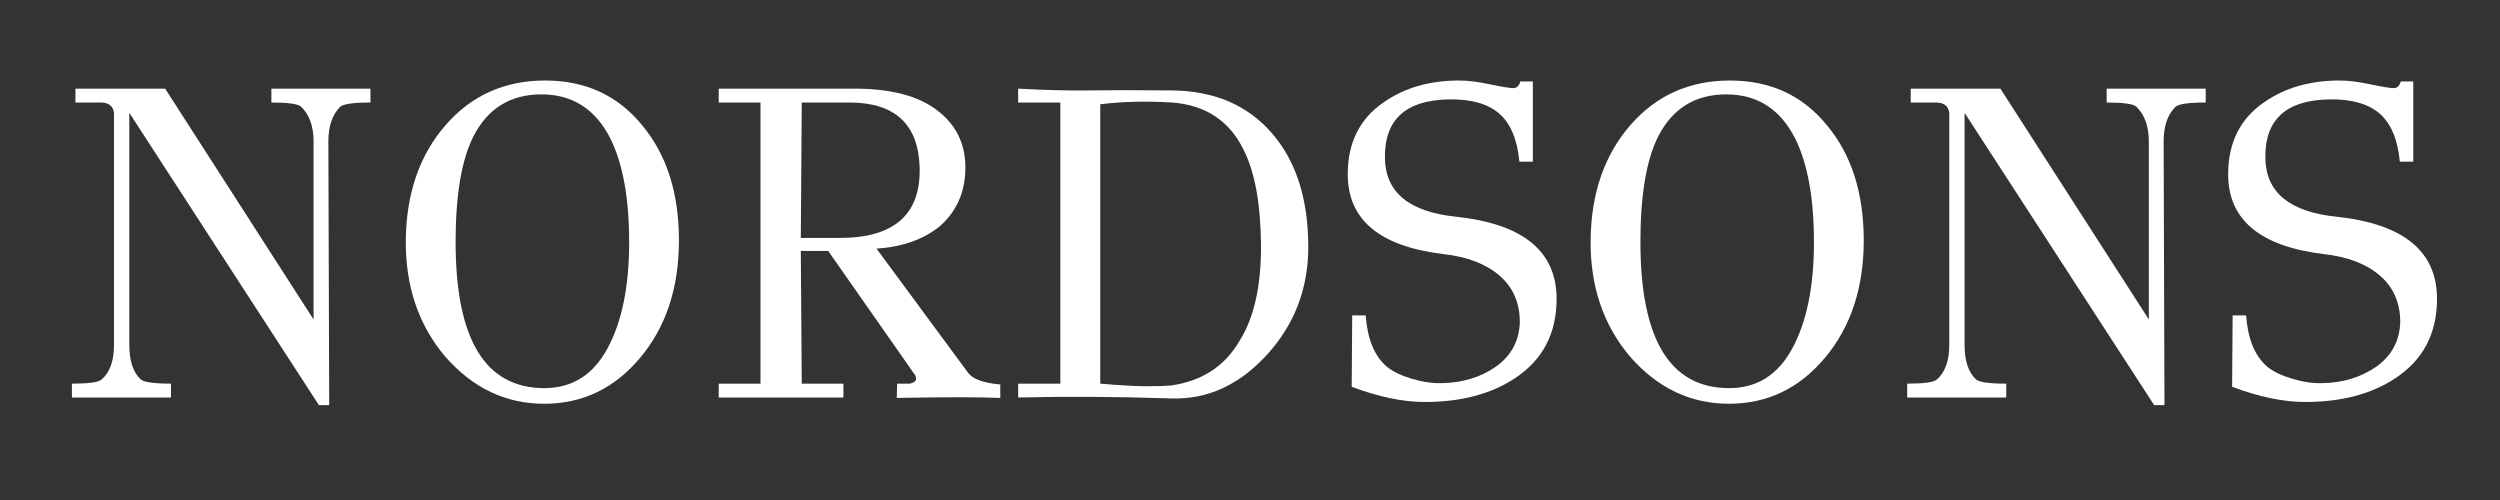 <svg version="1.0" preserveAspectRatio="xMidYMid meet" height="100" viewBox="0 0 375 75" zoomAndPan="magnify" width="500" xmlns:xlink="http://www.w3.org/1999/xlink" xmlns="http://www.w3.org/2000/svg"><rect x="0" y="0" width="375" height="75" fill="#333333" stroke="none"/><defs><g></g></defs><g fill-opacity="1" fill="#ffffff"><g transform="translate(7.958, 59.625)"><g><path d="M 47.609 -46.328 L 47.609 -44.25 C 45.016 -44.25 43.492 -44.023 43.047 -43.578 C 41.879 -42.41 41.297 -40.688 41.297 -38.406 L 41.422 1.141 L 39.875 1.141 L 11.438 -42.703 L 11.438 -7.875 C 11.438 -5.539 11.992 -3.832 13.109 -2.75 C 13.555 -2.301 15.082 -2.078 17.688 -2.078 L 17.688 0 L 2.828 0 L 2.828 -2.078 C 5.336 -2.078 6.816 -2.281 7.266 -2.688 C 8.516 -3.758 9.141 -5.488 9.141 -7.875 L 9.141 -42.703 C 9.004 -43.734 8.332 -44.25 7.125 -44.25 L 3.359 -44.25 L 3.359 -46.328 L 16.812 -46.328 L 39.078 -11.703 L 39.078 -38.406 C 39.078 -40.688 38.445 -42.43 37.188 -43.641 C 36.695 -44.047 35.219 -44.25 32.75 -44.25 L 32.75 -46.328 Z M 47.609 -46.328"></path></g></g></g><g fill-opacity="1" fill="#ffffff"><g transform="translate(57.247, 59.625)"><g><path d="M 39.078 -40.828 C 42.754 -36.43 44.594 -30.676 44.594 -23.562 C 44.594 -16.457 42.66 -10.598 38.797 -5.984 C 34.941 -1.367 30.133 0.938 24.375 0.938 C 18.613 0.938 13.672 -1.414 9.547 -6.125 C 5.516 -10.875 3.539 -16.734 3.625 -23.703 C 3.719 -30.672 5.703 -36.383 9.578 -40.844 C 13.461 -45.312 18.441 -47.547 24.516 -47.547 C 30.586 -47.547 35.441 -45.305 39.078 -40.828 Z M 24.406 -1.406 C 28.582 -1.406 31.742 -3.398 33.891 -7.391 C 36.047 -11.379 37.125 -16.68 37.125 -23.297 C 37.125 -29.91 36.18 -35.102 34.297 -38.875 C 32.055 -43.27 28.613 -45.469 23.969 -45.469 C 19.332 -45.469 15.938 -43.379 13.781 -39.203 C 11.988 -35.66 11.094 -30.367 11.094 -23.328 C 11.094 -8.711 15.531 -1.406 24.406 -1.406 Z M 24.406 -1.406"></path></g></g></g><g fill-opacity="1" fill="#ffffff"><g transform="translate(105.527, 59.625)"><g><path d="M 31.547 -3.625 L 18.703 -21.984 L 14.594 -21.984 L 14.734 -2.078 L 20.984 -2.078 L 20.984 0 L 2.281 0 L 2.281 -2.078 L 8.547 -2.078 L 8.547 -44.25 L 2.281 -44.25 L 2.281 -46.328 L 22.656 -46.328 C 28.082 -46.328 32.207 -45.25 35.031 -43.094 C 37.863 -40.945 39.281 -38.082 39.281 -34.5 C 39.281 -30.914 38.023 -28 35.516 -25.75 C 33.086 -23.738 29.898 -22.598 25.953 -22.328 L 39.75 -3.625 C 40.469 -2.727 42.055 -2.172 44.516 -1.953 L 44.516 0.062 C 41.242 -0.07 36.066 -0.07 28.984 0.062 L 29.047 -2.078 L 30.938 -2.078 C 31.562 -2.211 31.875 -2.445 31.875 -2.781 C 31.875 -3.125 31.766 -3.406 31.547 -3.625 Z M 20.438 -23.938 C 28.602 -23.938 32.598 -27.457 32.422 -34.5 C 32.234 -41 28.711 -44.25 21.859 -44.25 L 14.734 -44.25 L 14.594 -23.938 Z M 20.438 -23.938"></path></g></g></g><g fill-opacity="1" fill="#ffffff"><g transform="translate(149.772, 59.625)"><g><path d="M 46.469 -22.594 C 46.469 -16.32 44.395 -10.922 40.25 -6.391 C 36.102 -1.859 31.316 0.316 25.891 0.141 C 17.734 -0.129 10.086 -0.176 2.953 0 L 2.953 -2.078 L 9.281 -2.078 L 9.281 -44.25 L 2.953 -44.25 L 2.953 -46.328 C 6.941 -46.109 10.484 -46.02 13.578 -46.062 C 16.672 -46.113 20.844 -46.113 26.094 -46.062 C 32.414 -45.977 37.391 -43.836 41.016 -39.641 C 44.648 -35.453 46.469 -29.77 46.469 -22.594 Z M 36.188 -8.547 C 38.375 -12.035 39.438 -16.863 39.375 -23.031 C 39.312 -29.195 38.426 -33.938 36.719 -37.25 C 34.613 -41.508 31.07 -43.844 26.094 -44.25 C 22.062 -44.477 18.453 -44.391 15.266 -43.984 L 15.266 -2.078 C 18.316 -1.816 20.613 -1.688 22.156 -1.688 C 23.707 -1.688 24.973 -1.727 25.953 -1.812 C 30.578 -2.488 33.988 -4.734 36.188 -8.547 Z M 36.188 -8.547"></path></g></g></g><g fill-opacity="1" fill="#ffffff"><g transform="translate(200.473, 59.625)"><g><path d="M 33.016 -14.797 C 33.016 -9.598 30.93 -5.629 26.766 -2.891 C 23.18 -0.516 18.676 0.672 13.25 0.672 C 9.977 0.672 6.32 -0.086 2.281 -1.609 L 2.359 -12.312 L 4.375 -12.312 C 4.645 -8.77 5.695 -6.211 7.531 -4.641 C 8.383 -3.922 9.641 -3.312 11.297 -2.812 C 12.953 -2.32 14.453 -2.102 15.797 -2.156 C 18.891 -2.195 21.602 -3.023 23.938 -4.641 C 26.227 -6.297 27.414 -8.516 27.5 -11.297 C 27.5 -14.211 26.477 -16.547 24.438 -18.297 C 22.406 -20.047 19.594 -21.117 16 -21.516 C 6.457 -22.68 1.688 -26.672 1.688 -33.484 C 1.688 -38.242 3.5 -41.852 7.125 -44.312 C 10.219 -46.469 13.984 -47.547 18.422 -47.547 C 19.723 -47.547 21.27 -47.352 23.062 -46.969 C 24.852 -46.594 26.004 -46.406 26.516 -46.406 C 27.035 -46.406 27.391 -46.738 27.578 -47.406 L 29.453 -47.406 L 29.453 -35.375 L 27.438 -35.375 C 27.125 -38.688 26.125 -41.082 24.438 -42.562 C 22.758 -44.039 20.266 -44.758 16.953 -44.719 C 10.398 -44.633 7.172 -41.695 7.266 -35.906 C 7.348 -30.75 10.93 -27.816 18.016 -27.109 C 28.016 -26.023 33.016 -21.922 33.016 -14.797 Z M 33.016 -14.797"></path></g></g></g><g fill-opacity="1" fill="#ffffff"><g transform="translate(234.968, 59.625)"><g><path d="M 39.078 -40.828 C 42.754 -36.43 44.594 -30.676 44.594 -23.562 C 44.594 -16.457 42.66 -10.598 38.797 -5.984 C 34.941 -1.367 30.133 0.938 24.375 0.938 C 18.613 0.938 13.672 -1.414 9.547 -6.125 C 5.516 -10.875 3.539 -16.734 3.625 -23.703 C 3.719 -30.672 5.703 -36.383 9.578 -40.844 C 13.461 -45.312 18.441 -47.547 24.516 -47.547 C 30.586 -47.547 35.441 -45.305 39.078 -40.828 Z M 24.406 -1.406 C 28.582 -1.406 31.742 -3.398 33.891 -7.391 C 36.047 -11.379 37.125 -16.68 37.125 -23.297 C 37.125 -29.91 36.18 -35.102 34.297 -38.875 C 32.055 -43.27 28.613 -45.469 23.969 -45.469 C 19.332 -45.469 15.938 -43.379 13.781 -39.203 C 11.988 -35.66 11.094 -30.367 11.094 -23.328 C 11.094 -8.711 15.531 -1.406 24.406 -1.406 Z M 24.406 -1.406"></path></g></g></g><g fill-opacity="1" fill="#ffffff"><g transform="translate(283.248, 59.625)"><g><path d="M 47.609 -46.328 L 47.609 -44.25 C 45.016 -44.25 43.492 -44.023 43.047 -43.578 C 41.879 -42.41 41.297 -40.688 41.297 -38.406 L 41.422 1.141 L 39.875 1.141 L 11.438 -42.703 L 11.438 -7.875 C 11.438 -5.539 11.992 -3.832 13.109 -2.75 C 13.555 -2.301 15.082 -2.078 17.688 -2.078 L 17.688 0 L 2.828 0 L 2.828 -2.078 C 5.336 -2.078 6.816 -2.281 7.266 -2.688 C 8.516 -3.758 9.141 -5.488 9.141 -7.875 L 9.141 -42.703 C 9.004 -43.734 8.332 -44.25 7.125 -44.25 L 3.359 -44.25 L 3.359 -46.328 L 16.812 -46.328 L 39.078 -11.703 L 39.078 -38.406 C 39.078 -40.688 38.445 -42.43 37.188 -43.641 C 36.695 -44.047 35.219 -44.25 32.75 -44.25 L 32.75 -46.328 Z M 47.609 -46.328"></path></g></g></g><g fill-opacity="1" fill="#ffffff"><g transform="translate(332.536, 59.625)"><g><path d="M 33.016 -14.797 C 33.016 -9.598 30.93 -5.629 26.766 -2.891 C 23.18 -0.516 18.676 0.672 13.25 0.672 C 9.977 0.672 6.32 -0.086 2.281 -1.609 L 2.359 -12.312 L 4.375 -12.312 C 4.645 -8.77 5.695 -6.211 7.531 -4.641 C 8.383 -3.922 9.641 -3.312 11.297 -2.812 C 12.953 -2.32 14.453 -2.102 15.797 -2.156 C 18.891 -2.195 21.602 -3.023 23.938 -4.641 C 26.227 -6.297 27.414 -8.516 27.5 -11.297 C 27.5 -14.211 26.477 -16.547 24.438 -18.297 C 22.406 -20.047 19.594 -21.117 16 -21.516 C 6.457 -22.68 1.688 -26.672 1.688 -33.484 C 1.688 -38.242 3.5 -41.852 7.125 -44.312 C 10.219 -46.469 13.984 -47.547 18.422 -47.547 C 19.723 -47.547 21.27 -47.352 23.062 -46.969 C 24.852 -46.594 26.004 -46.406 26.516 -46.406 C 27.035 -46.406 27.391 -46.738 27.578 -47.406 L 29.453 -47.406 L 29.453 -35.375 L 27.438 -35.375 C 27.125 -38.688 26.125 -41.082 24.438 -42.562 C 22.758 -44.039 20.266 -44.758 16.953 -44.719 C 10.398 -44.633 7.172 -41.695 7.266 -35.906 C 7.348 -30.75 10.93 -27.816 18.016 -27.109 C 28.016 -26.023 33.016 -21.922 33.016 -14.797 Z M 33.016 -14.797"></path></g></g></g></svg>